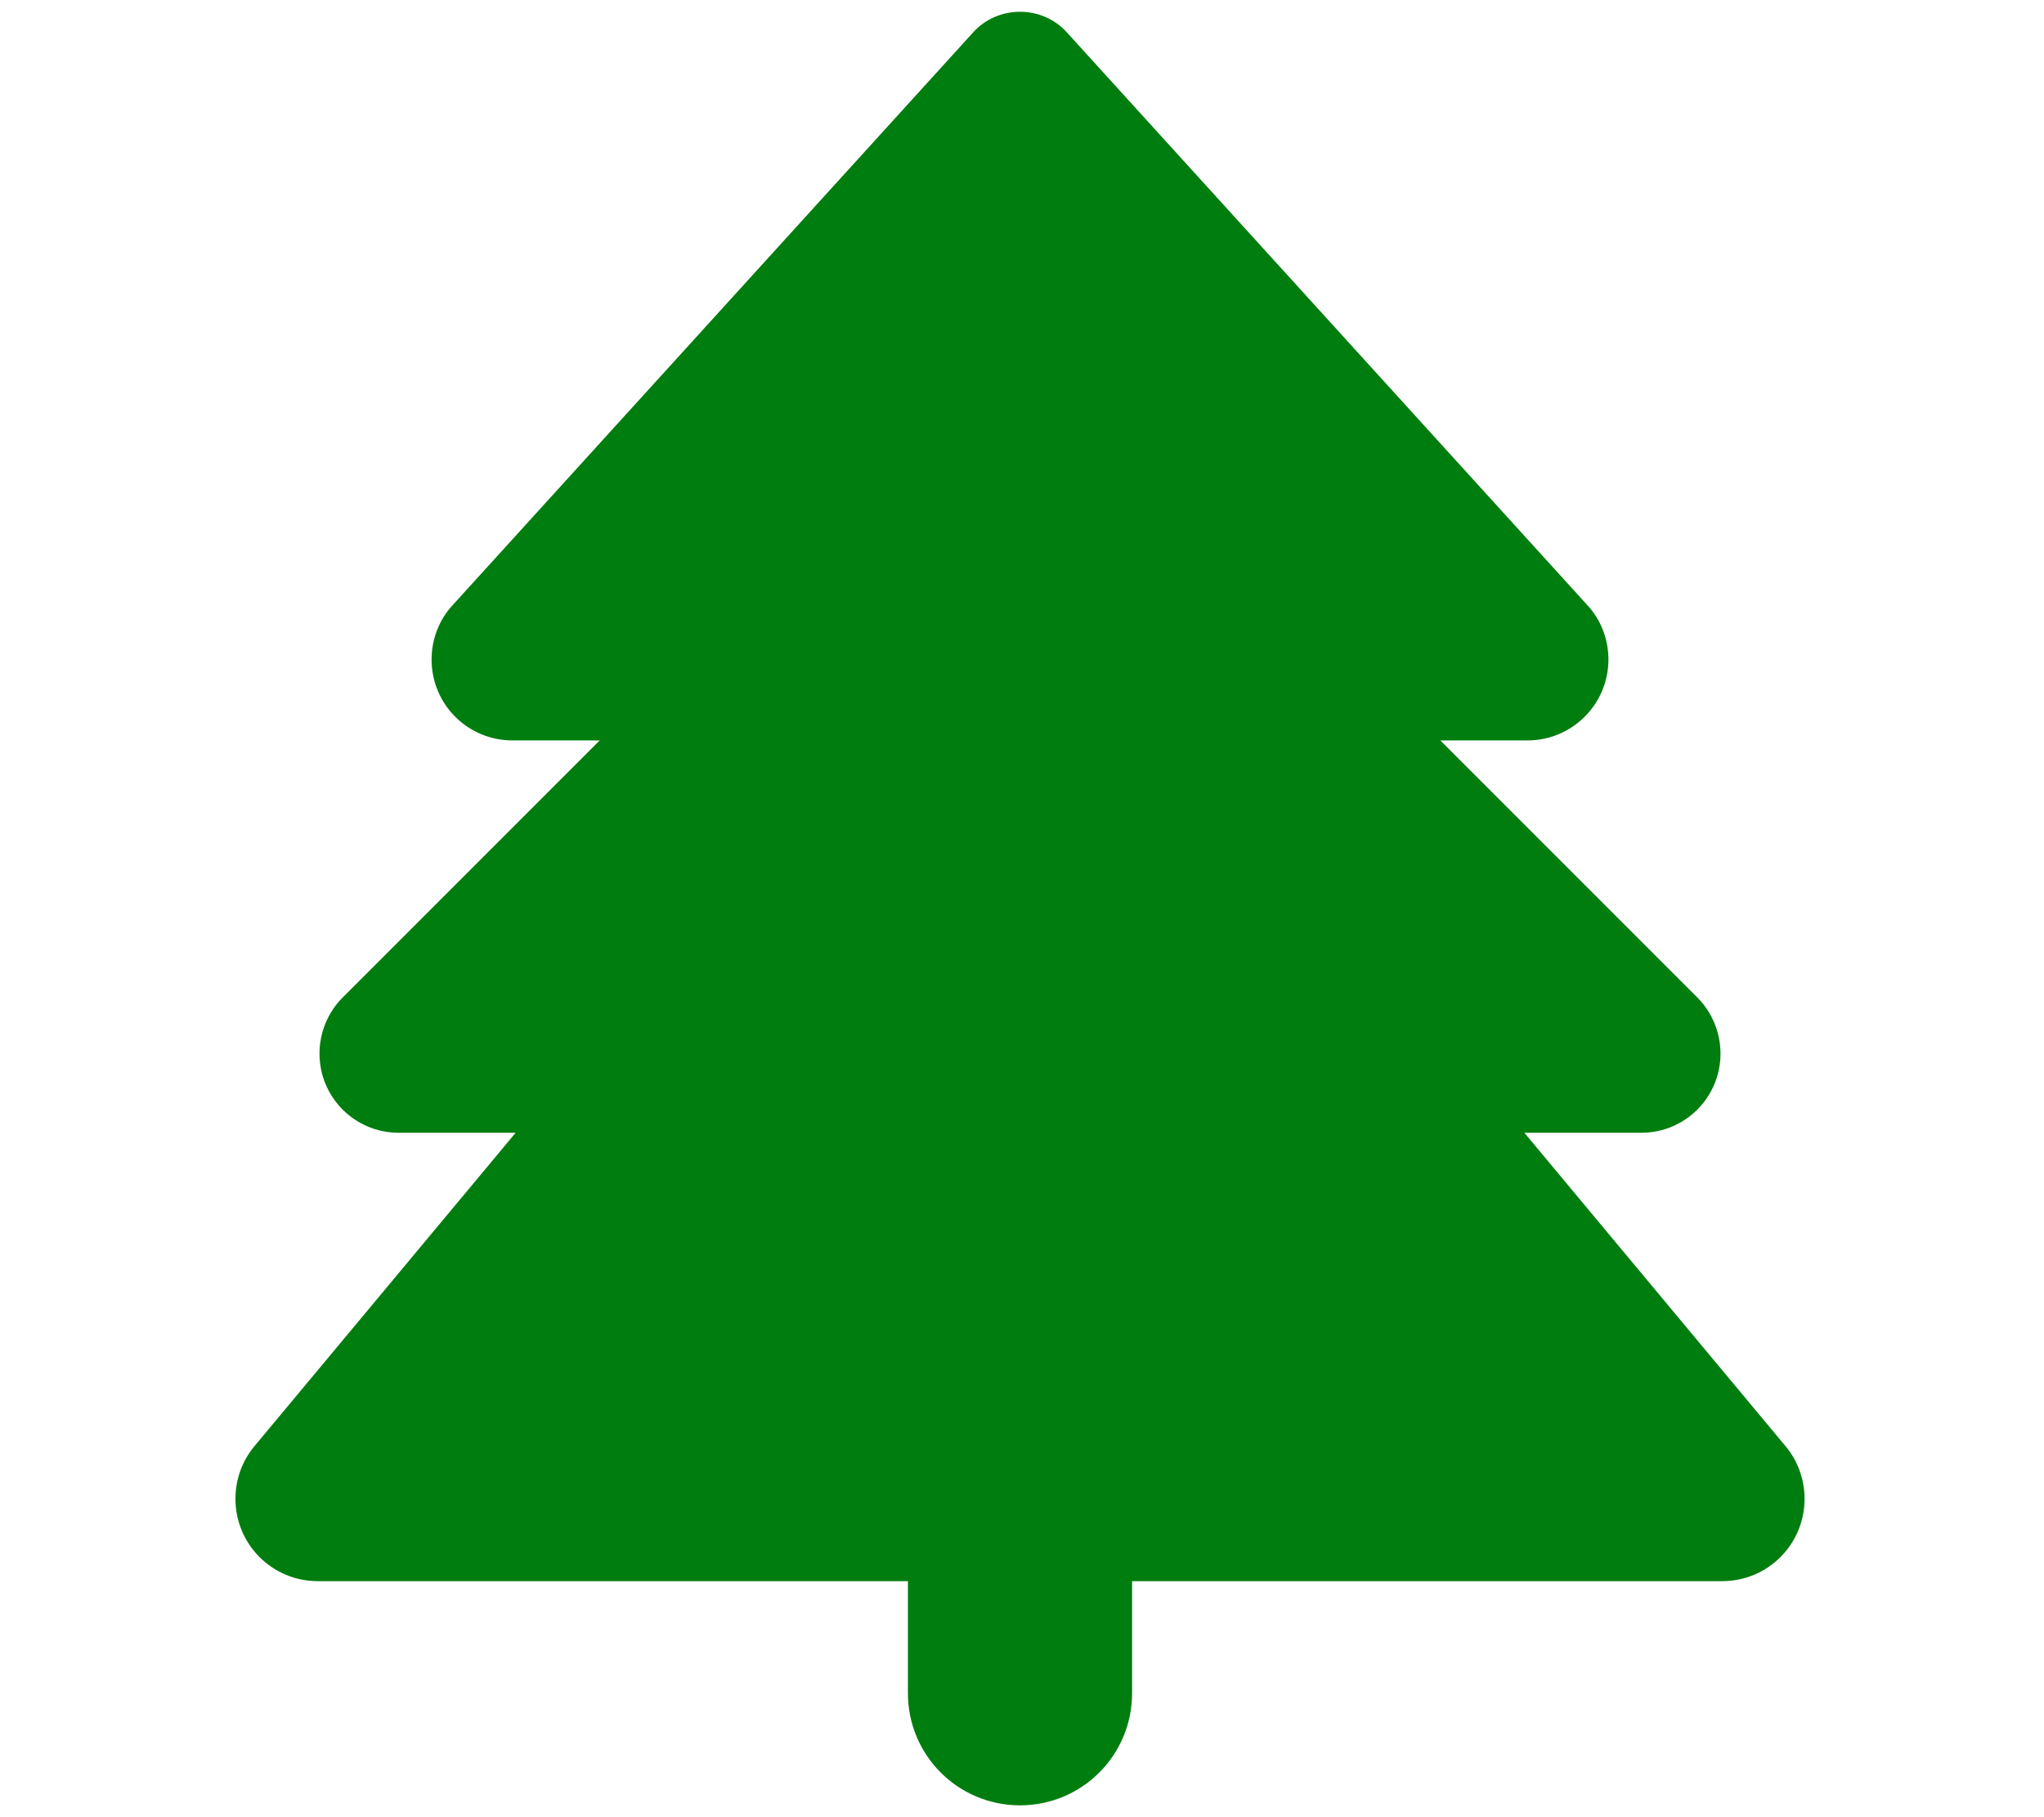 <svg clip-rule="evenodd" fill-rule="evenodd" stroke-linejoin="round" stroke-miterlimit="2" viewBox="0 0 576 512" xmlns="http://www.w3.org/2000/svg"><path d="m210.6 5.9-148.6 163.5c-3.9 4.2-6 9.8-6 15.5 0 12.8 10.3 23.1 23.1 23.1h24.9l-73.4 73.4c-4.2 4.2-6.6 10-6.6 16 0 12.5 10.1 22.6 22.6 22.6h33.4l-74.6 89.5c-3.5 4.2-5.4 9.5-5.4 15 0 13 10.5 23.5 23.5 23.5h168.5v32c0 17.7 14.3 32 32 32s32-14.3 32-32v-32h168.5c13 0 23.5-10.5 23.5-23.5 0-5.5-1.9-10.8-5.4-15l-74.6-89.5h33.4c12.5 0 22.6-10.1 22.6-22.6 0-6-2.4-11.8-6.6-16l-73.4-73.4h24.9c12.7 0 23.1-10.3 23.1-23.1 0-5.7-2.1-11.3-6-15.5l-148.6-163.5c-3.4-3.8-8.3-5.9-13.4-5.9s-10 2.1-13.4 5.9z" fill="#007d0f" fill-rule="nonzero" transform="matrix(.987 0 0 .987 66.348 3.32)"/></svg>